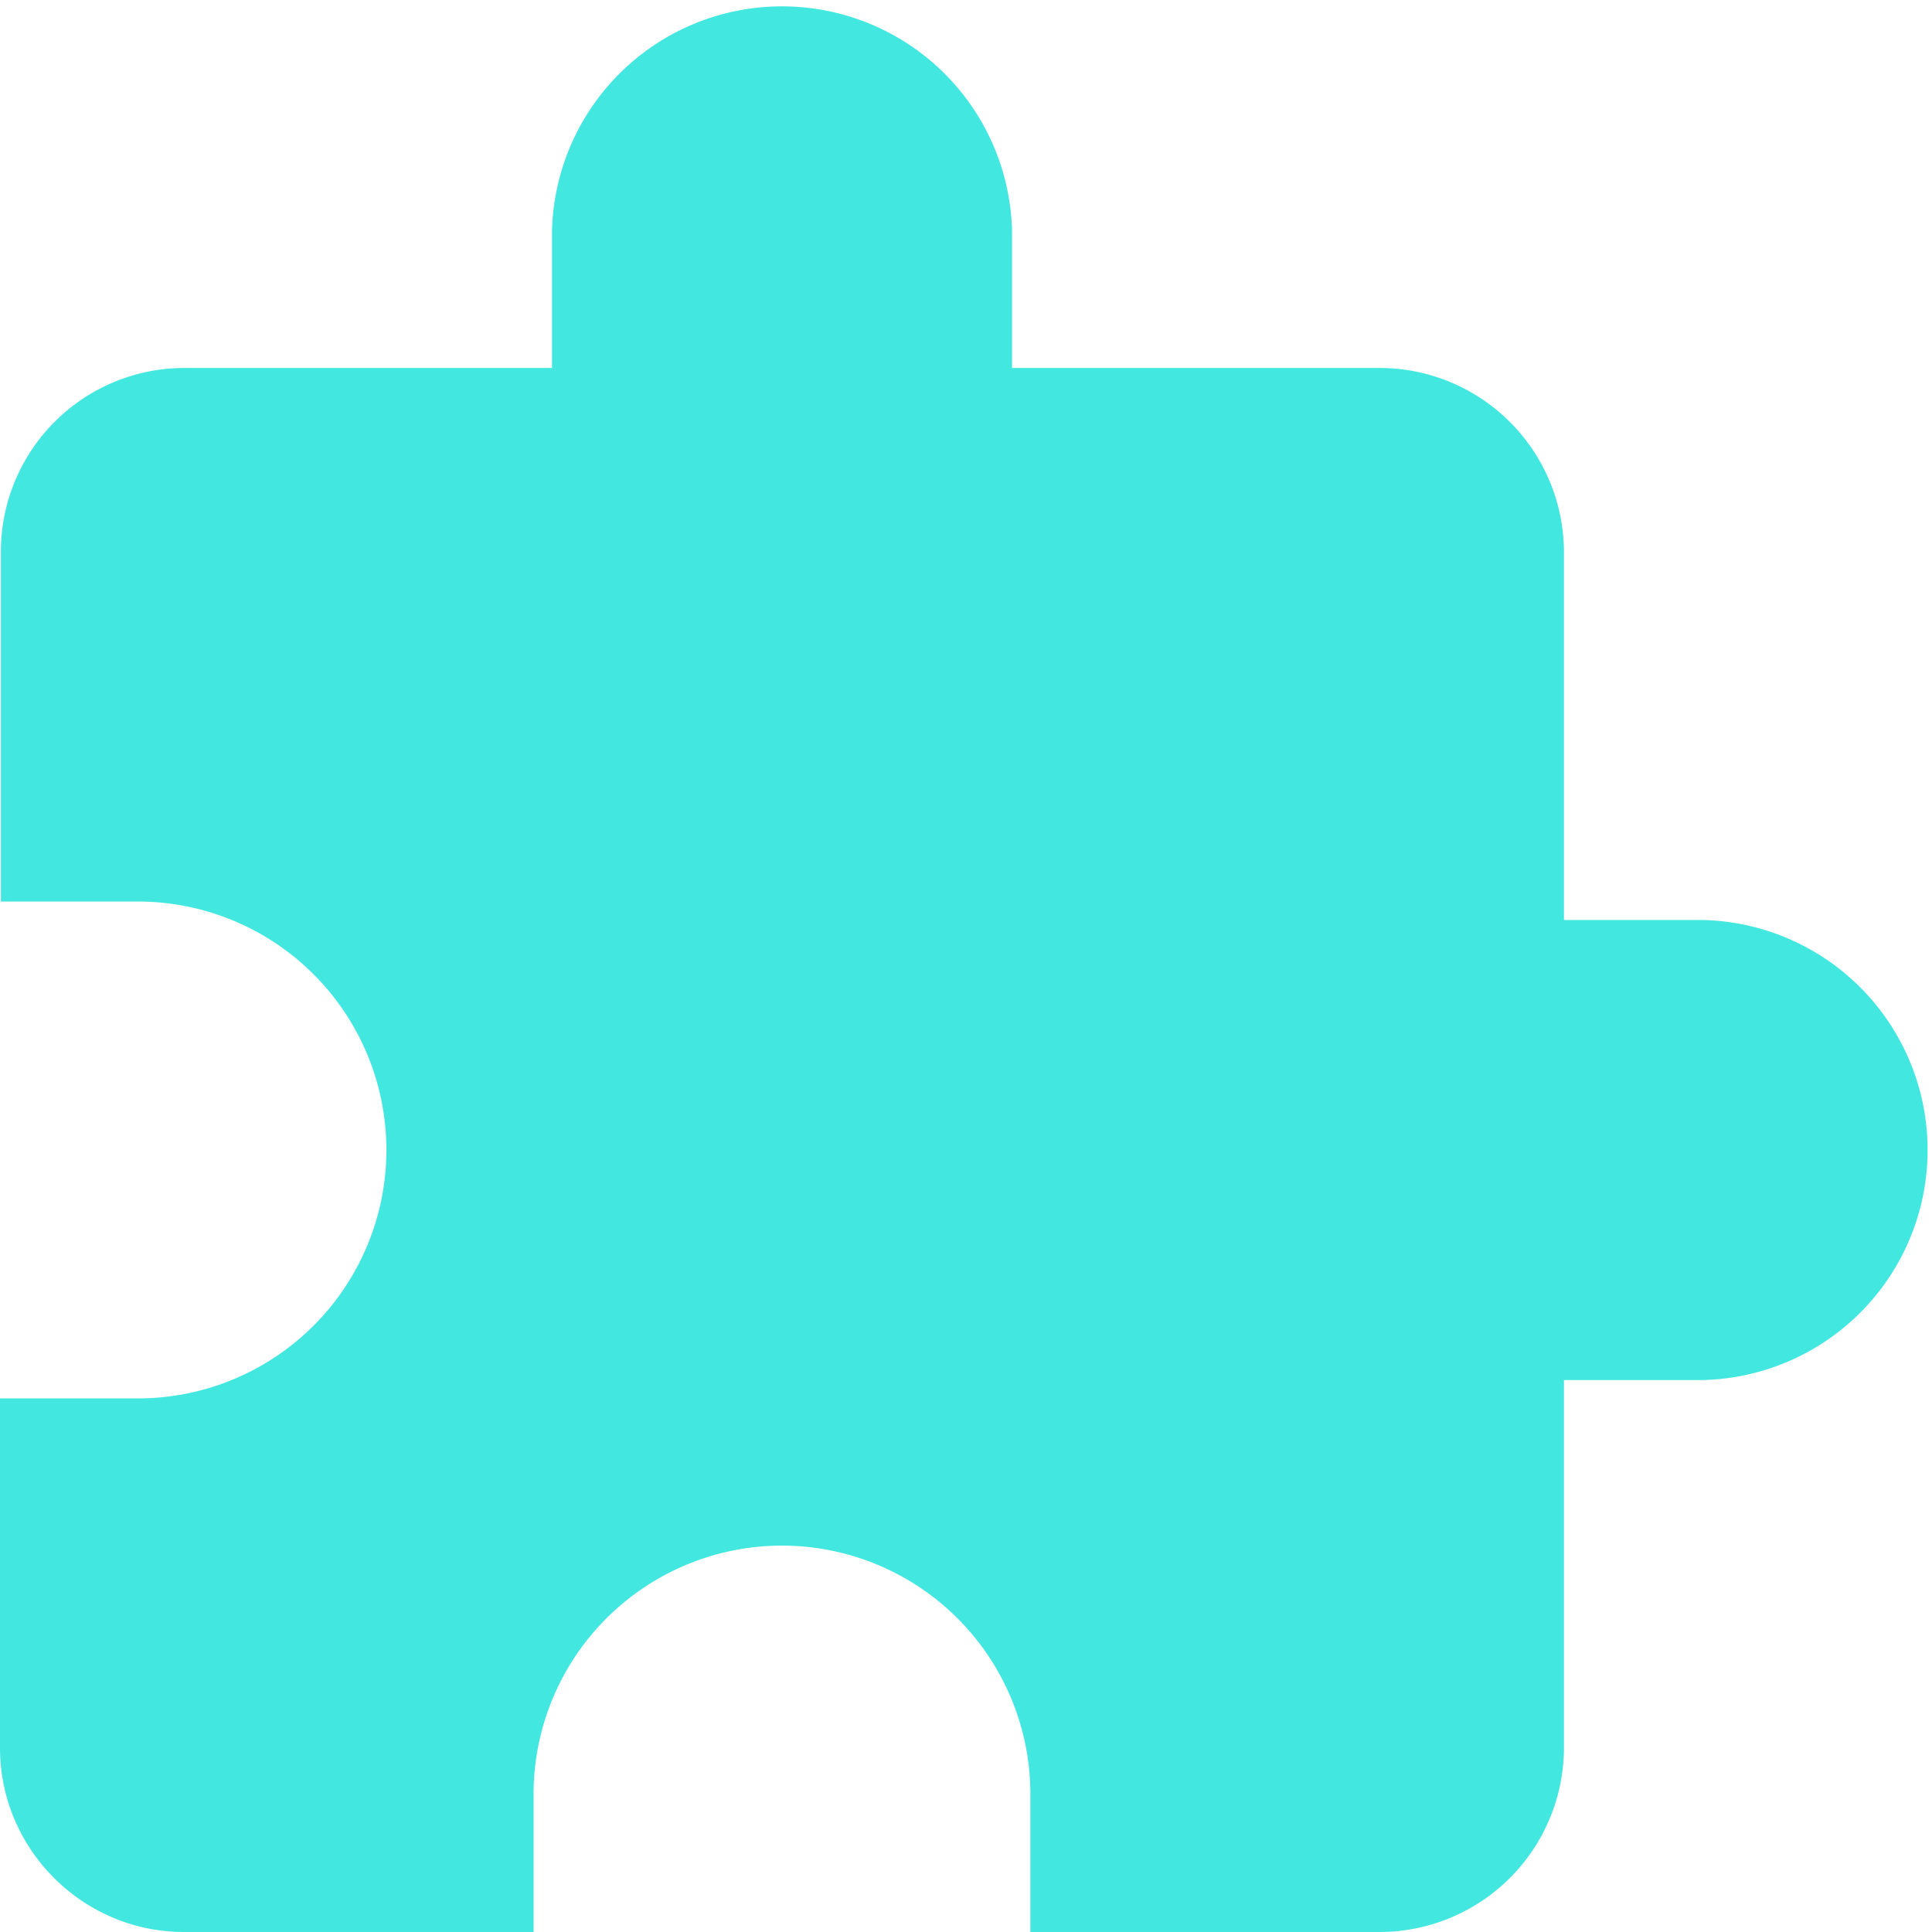 <svg width="22" height="22" viewBox="0 0 22 22" fill="none" xmlns="http://www.w3.org/2000/svg"><path fill-rule="evenodd" clip-rule="evenodd" d="M19.381 10.476h-1.572v-4.19a2.101 2.101 0 00-2.095-2.096h-4.19V2.62a2.62 2.62 0 00-5.238 0v1.57h-4.19A2.092 2.092 0 00.01 6.286v3.98h1.561a2.83 2.83 0 012.829 2.83 2.83 2.83 0 01-2.829 2.828H0v3.98C0 21.058.943 22 2.095 22h3.981v-1.571A2.83 2.83 0 018.905 17.6a2.83 2.83 0 012.828 2.829V22h3.981a2.101 2.101 0 002.095-2.095v-4.19h1.572a2.62 2.62 0 000-5.239z" fill="#42E8E0"/></svg>